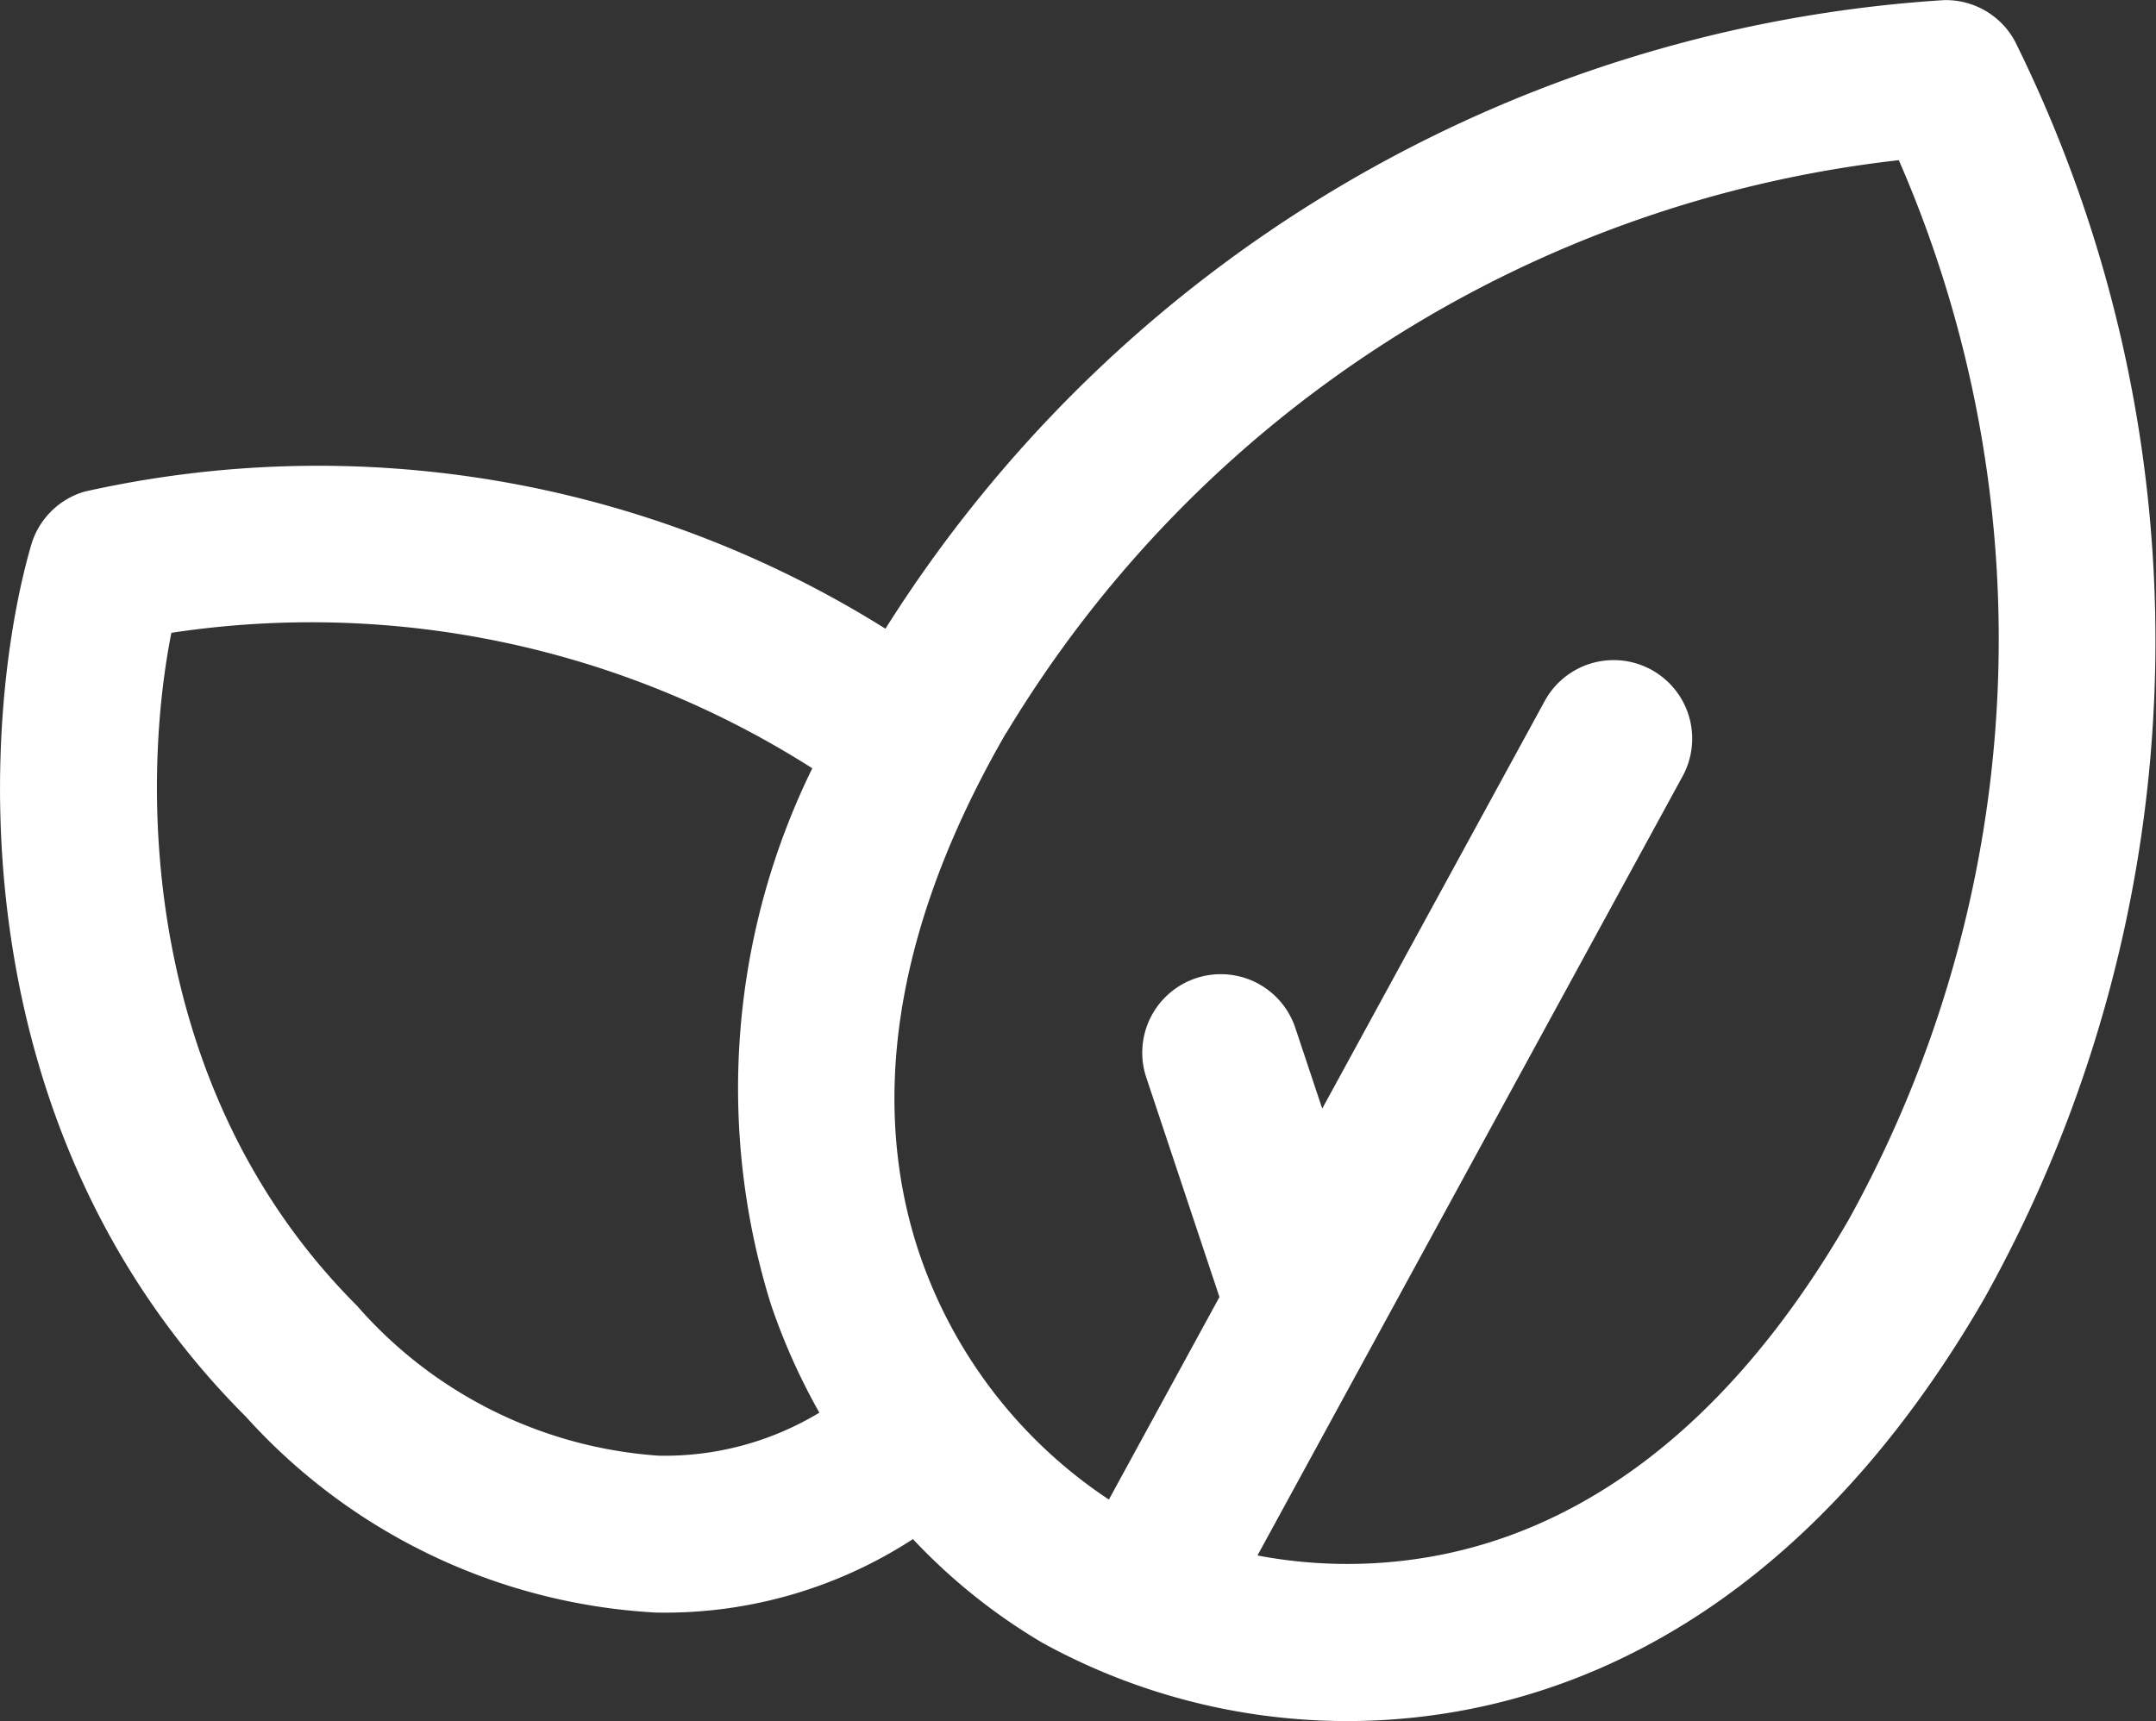 <svg xmlns="http://www.w3.org/2000/svg" width="34.128" height="27.249" viewBox="0 0 34.128 27.249">
  <rect x="0" y="0" width="34.128" height="27.249" fill="#333333" stroke="none"/>
  <path id="eco-club" d="M37.123,7.947A1.243,1.243,0,0,0,36,7.3a21.4,21.4,0,0,0-16.754,9.952A16.919,16.919,0,0,0,6.57,15.081a1.243,1.243,0,0,0-.847.848c-.776,2.673-1.229,9.172,3.4,13.8a9.423,9.423,0,0,0,6.491,3.1,7.2,7.2,0,0,0,4.067-1.163,9.279,9.279,0,0,0,2.05,1.642,10.015,10.015,0,0,0,6.8,1.042c2.828-.569,5.77-2.443,8.113-6.5A21.369,21.369,0,0,0,37.123,7.947ZM18.2,29.664a9.971,9.971,0,0,1-.77-1.724,11.512,11.512,0,0,1,.658-8.478A14.763,14.763,0,0,0,7.943,17.317c-.5,2.517-.443,7.274,2.937,10.653a6.969,6.969,0,0,0,4.775,2.375A4.731,4.731,0,0,0,18.2,29.664Zm2.957-10.758a18.971,18.971,0,0,1,14.13-9.072,18.971,18.971,0,0,1-.792,16.772c-2.034,3.522-4.41,4.9-6.45,5.307a7.62,7.62,0,0,1-2.91.012l6.731-12.34A1.243,1.243,0,0,0,29.68,18.4L26.16,24.85l-.426-1.278a1.243,1.243,0,0,0-2.359.786l1.158,3.475-1.75,3.207a7.6,7.6,0,0,1-3-3.895C19.119,25.173,19.121,22.428,21.154,18.906Z" transform="translate(-5.23 -7.298)" fill="#fff" fill-rule="evenodd"/>
</svg>

